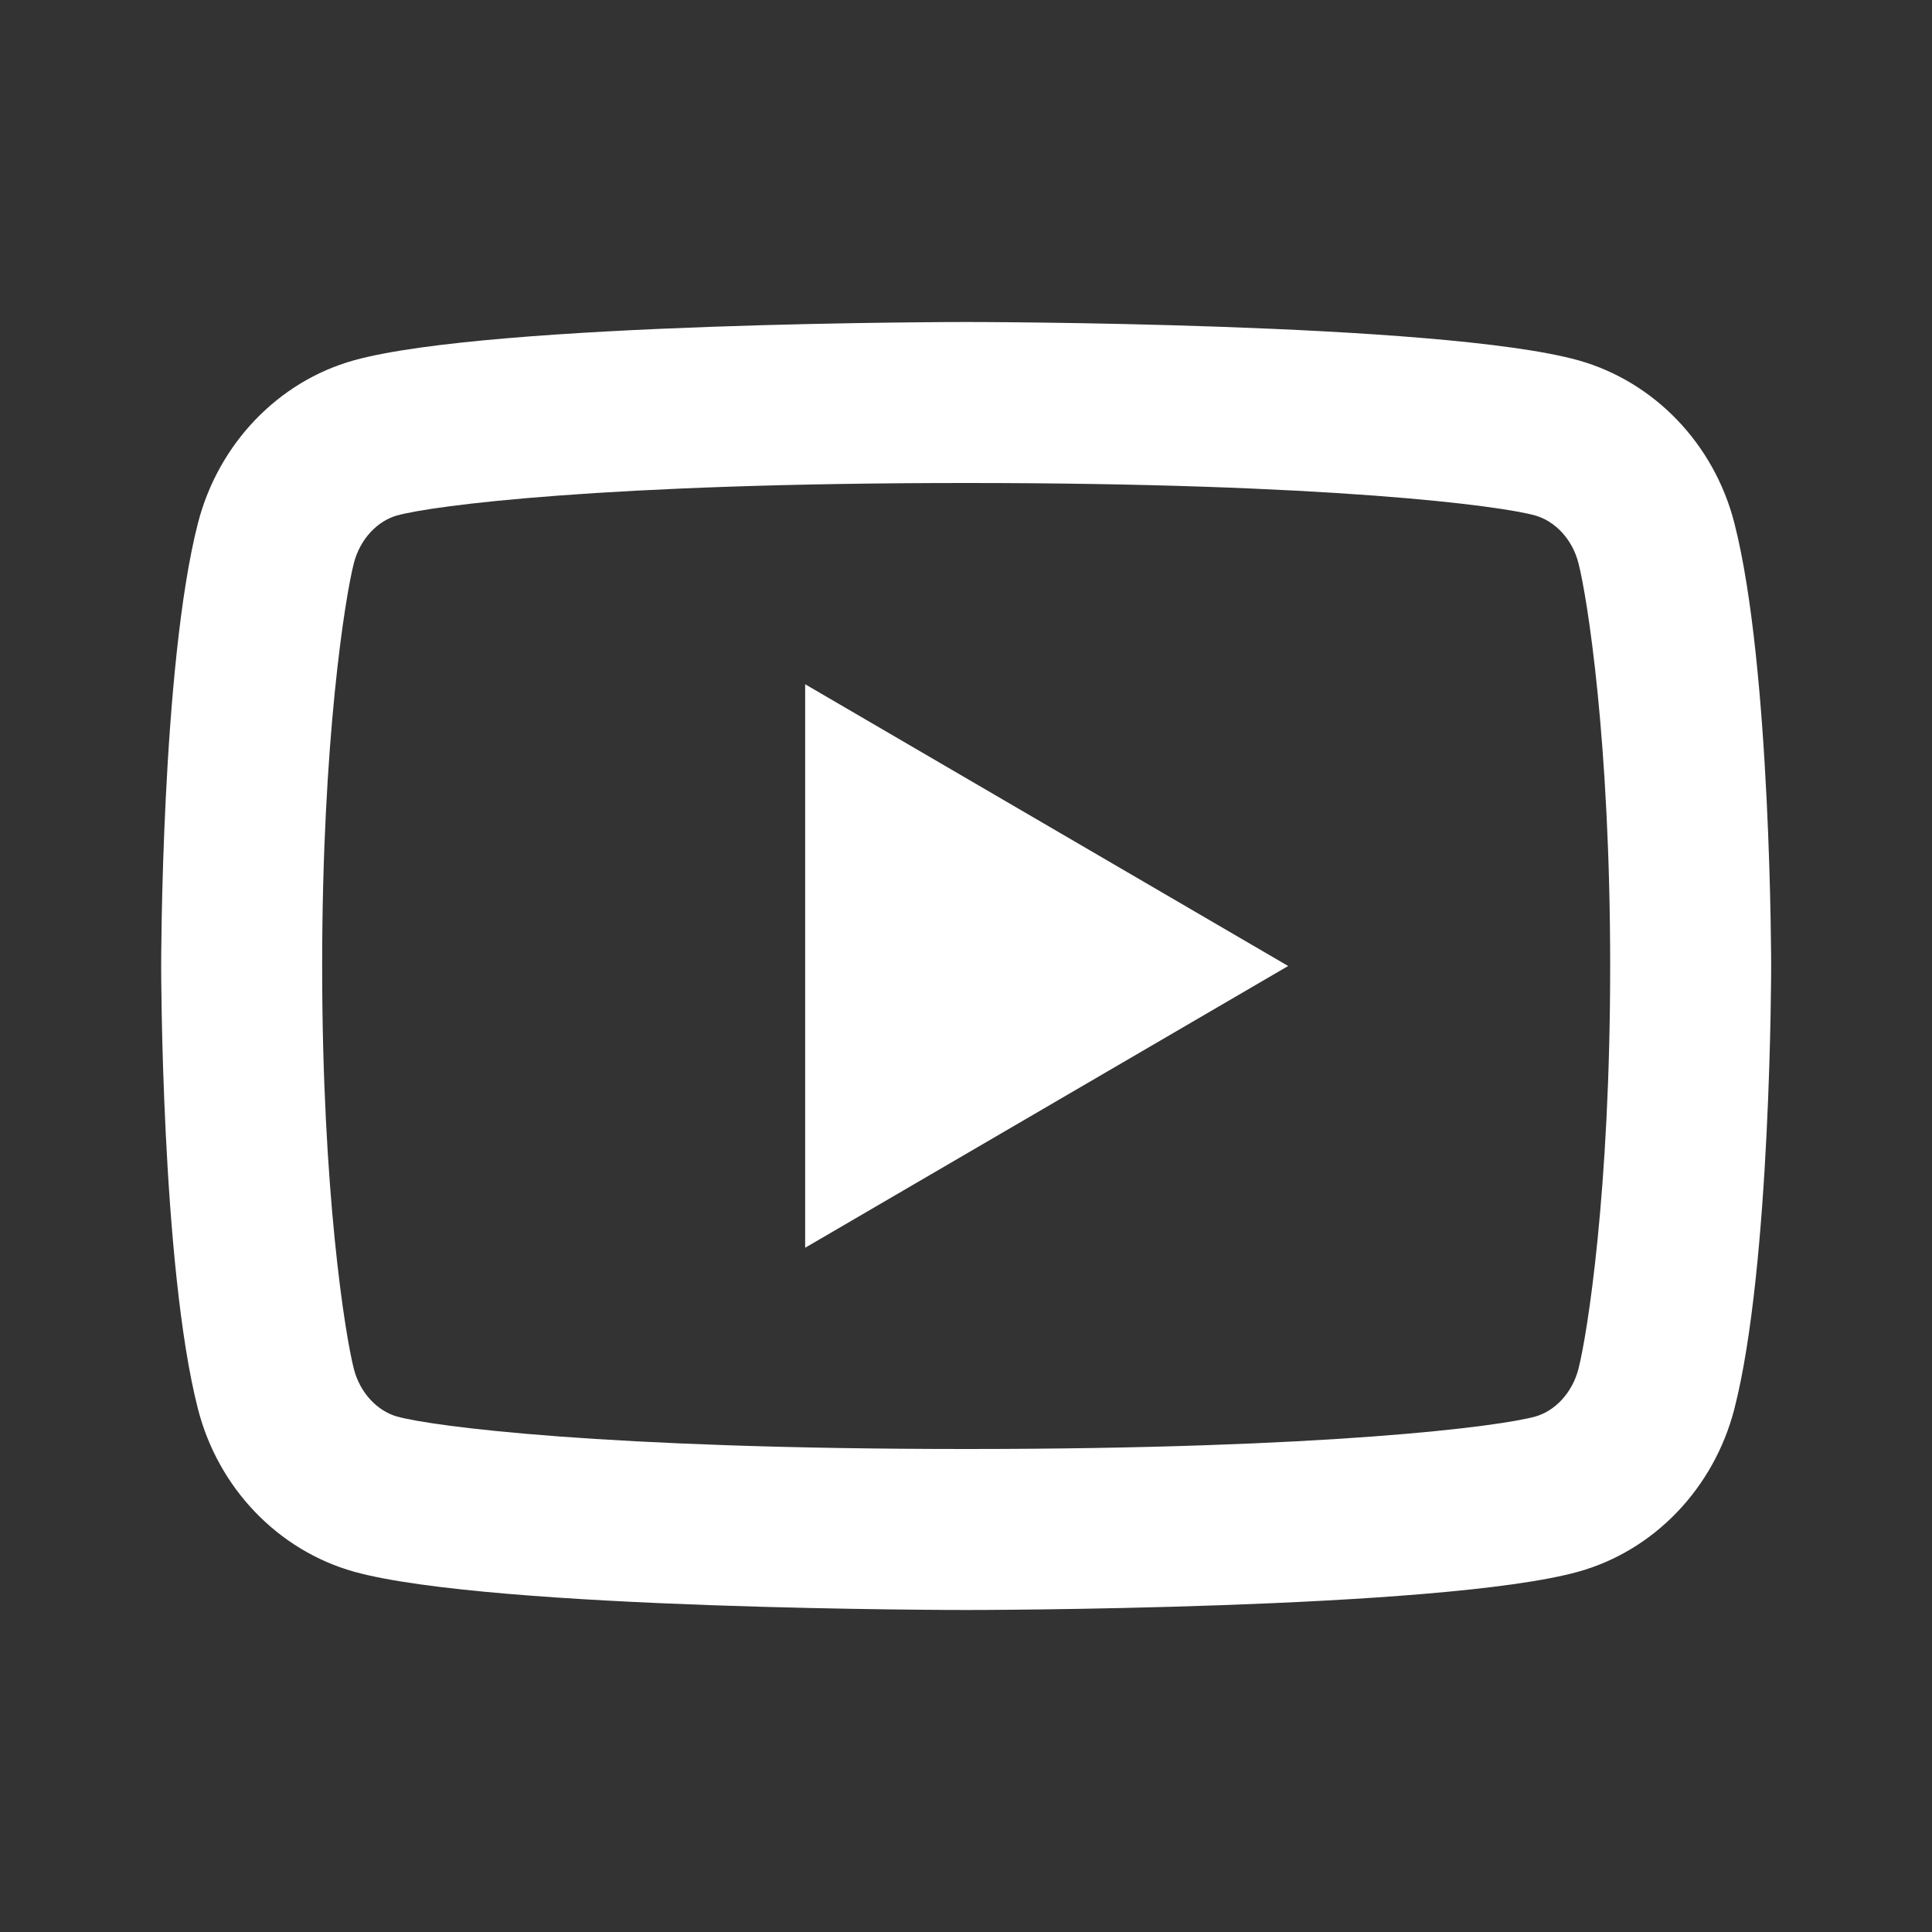 <svg xmlns="http://www.w3.org/2000/svg" fill="none" viewBox="0 0 24 24" height="24" width="24">
<rect x="0" y="0" width="24" height="24" fill="#333333" stroke="none"/>
<path fill="white" d="M19.608 6.995C19.532 6.697 19.316 6.472 19.069 6.403C18.631 6.281 16.502 6 12.002 6C7.502 6 5.373 6.281 4.933 6.403C4.689 6.471 4.473 6.696 4.396 6.995C4.287 7.419 4.002 9.196 4.002 12C4.002 14.804 4.287 16.581 4.396 17.006C4.472 17.303 4.688 17.528 4.933 17.597C5.373 17.719 7.502 18 12.002 18C16.502 18 18.631 17.719 19.071 17.597C19.315 17.529 19.531 17.304 19.608 17.005C19.717 16.581 20.002 14.8 20.002 12C20.002 9.2 19.717 7.419 19.608 6.995ZM21.545 6.498C22.002 8.28 22.002 12 22.002 12C22.002 12 22.002 15.72 21.545 17.502C21.291 18.487 20.548 19.262 19.607 19.524C17.898 20 12.002 20 12.002 20C12.002 20 6.109 20 4.397 19.524C3.452 19.258 2.71 18.484 2.459 17.502C2.002 15.72 2.002 12 2.002 12C2.002 12 2.002 8.28 2.459 6.498C2.713 5.513 3.456 4.738 4.397 4.476C6.109 4 12.002 4 12.002 4C12.002 4 17.898 4 19.607 4.476C20.552 4.742 21.294 5.516 21.545 6.498ZM10.002 15.5V8.5L16.002 12L10.002 15.5Z"></path>
</svg>
